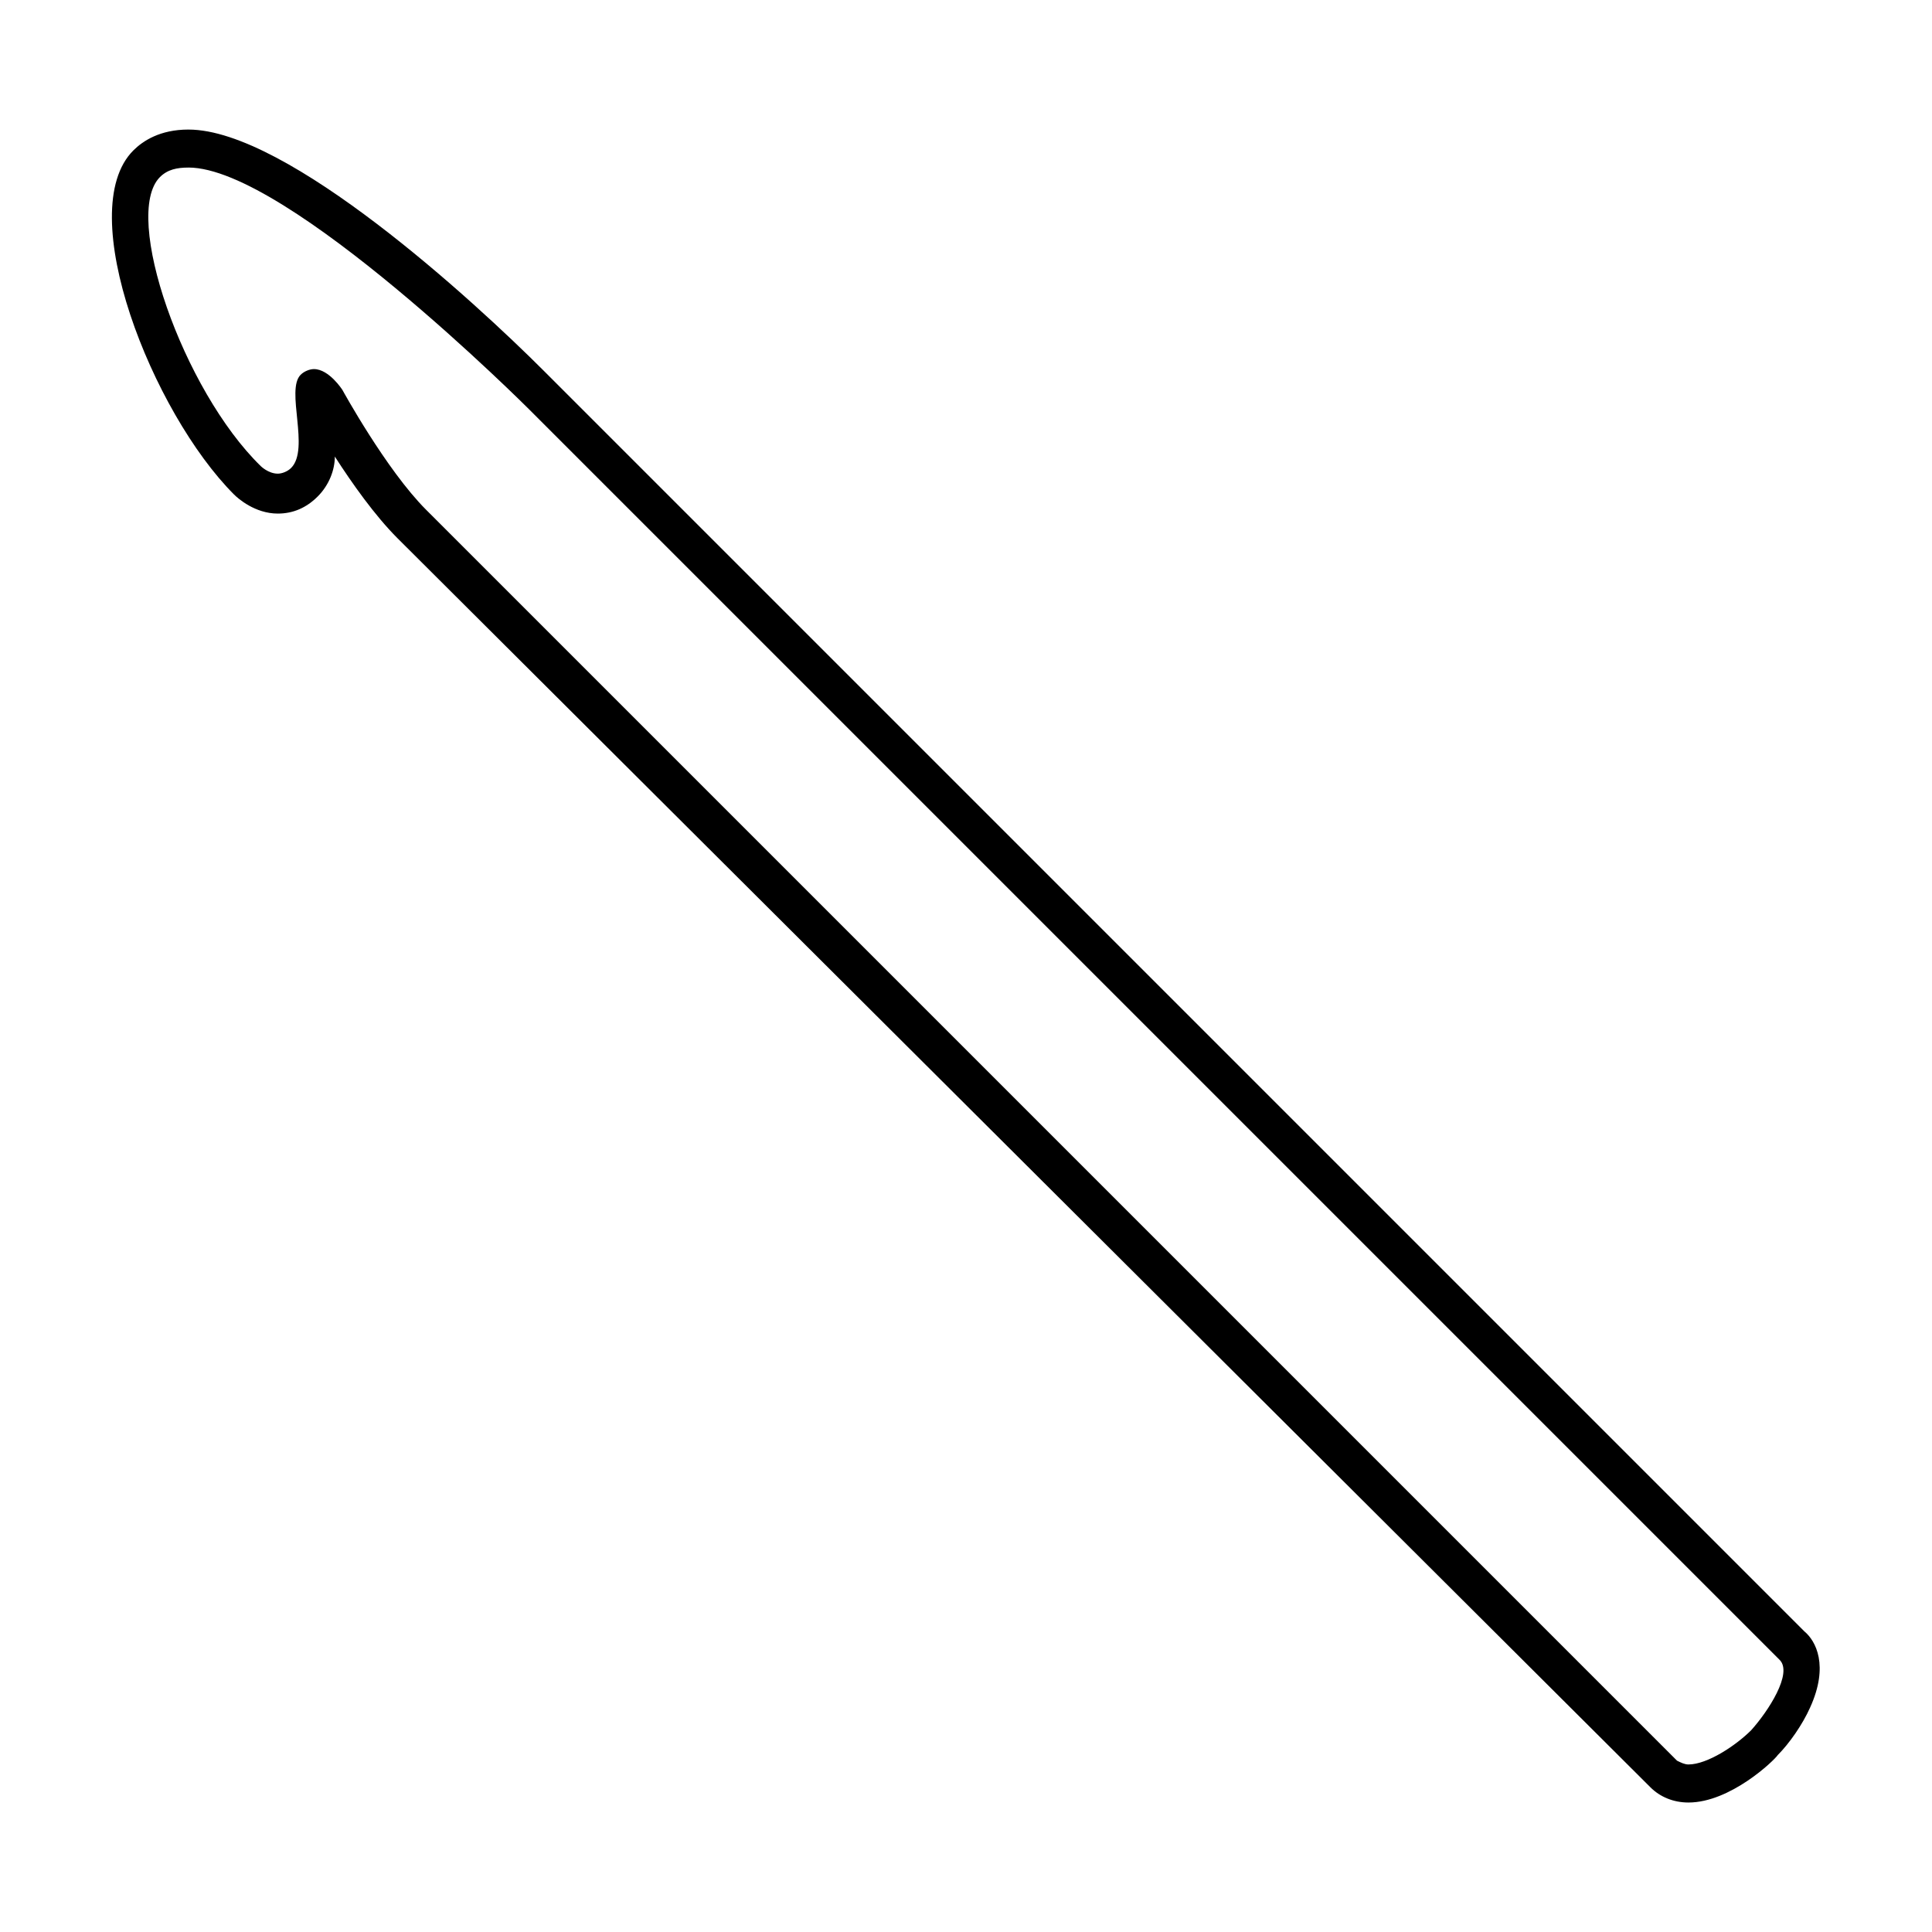 <?xml version="1.0" encoding="UTF-8"?>
<!-- Uploaded to: SVG Repo, www.svgrepo.com, Generator: SVG Repo Mixer Tools -->
<svg fill="#000000" width="800px" height="800px" version="1.1" viewBox="144 144 512 512" xmlns="http://www.w3.org/2000/svg">
 <path d="m193.94 188.4c26.195 0 90.18 63.984 90.18 63.984 101.77 101.77 101.77 101.77 331.51 331.51 3.527 3.527-3.023 13.602-7.559 18.641-4.027 4.027-11.586 9.066-16.625 9.066-1.008 0-2.016-0.504-3.023-1.008-250.89-250.89-231.75-231.75-331.5-331.5-10.578-10.578-22.168-31.738-22.168-31.738s-3.527-5.543-7.559-5.543c-1.008 0-2.519 0.504-3.527 1.512-4.031 4.031 2.519 19.648-2.519 24.688-1.008 1.008-2.519 1.512-3.527 1.512-2.519 0-4.535-2.016-4.535-2.016-20.656-20.152-36.777-66.504-26.703-76.578 2.019-2.019 4.539-2.523 7.562-2.523m0-10.074c-7.559 0-12.094 3.019-14.613 5.539-16.121 16.121 5.039 69.527 26.703 91.191 1.008 1.008 5.543 5.039 11.586 5.039 4.031 0 7.559-1.512 10.578-4.535 3.023-3.023 4.535-7.055 4.535-10.578 4.535 7.055 10.578 15.617 16.625 21.664l332.02 331c2.519 2.519 6.047 4.031 10.078 4.031 11.082 0 22.672-11.082 23.68-12.594 3.023-3.023 6.551-8.062 8.566-12.594 5.039-11.082 1.512-17.633-1.512-20.152l-334.03-334.03c-18.641-18.641-68.016-63.98-94.211-63.98z"/>
</svg>